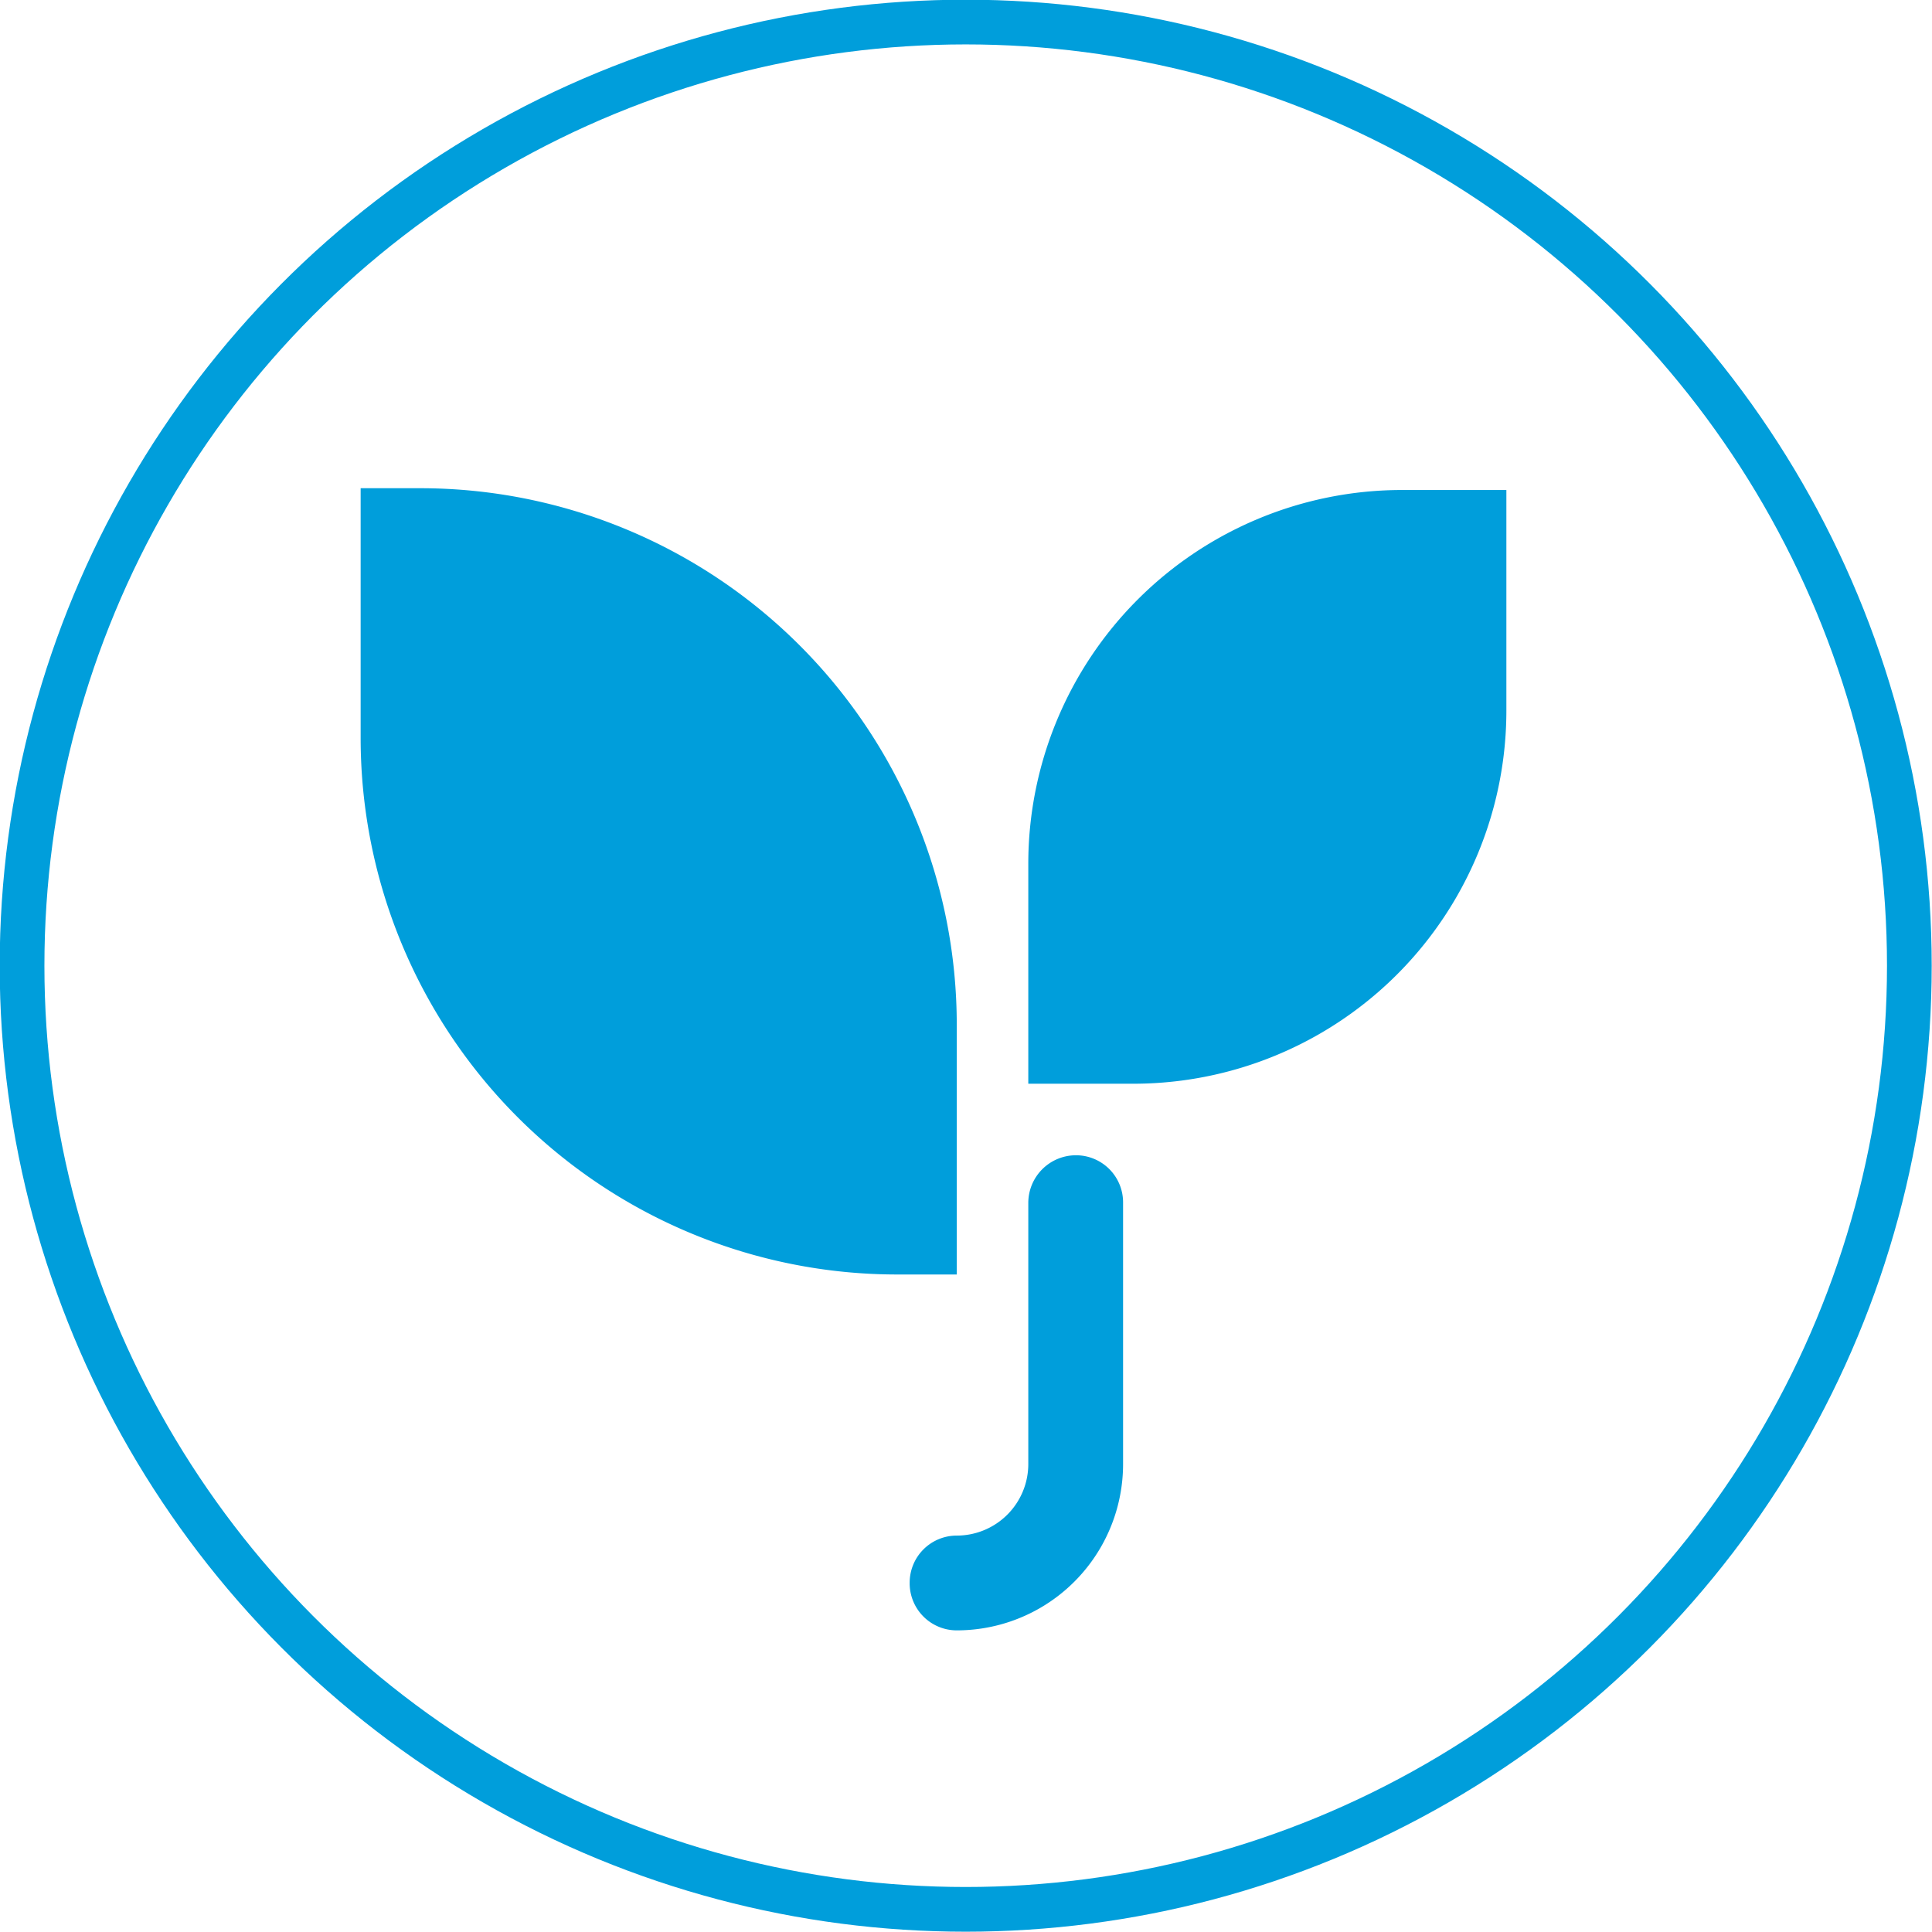 <svg xmlns="http://www.w3.org/2000/svg" viewBox="0 0 32.41 32.41"><defs><style>.cls-1{fill:none;stroke:#009edb;stroke-miterlimit:10;stroke-width:0.75px;}.cls-2{fill:#009edb;}</style></defs><g id="图层_2" data-name="图层 2"><g id="图层_1-2" data-name="图层 1"><circle class="cls-1" cx="16.2" cy="16.2" r="15.83"/><path class="cls-2" d="M16.05,17.19a9,9,0,0,0-9-9h-1v4.19a9,9,0,0,0,9,9h1Z"/><path class="cls-2" d="M23.52,8.22a6.27,6.27,0,0,0-6.27,6.27v3.69H19a6.26,6.26,0,0,0,6.27-6.26V8.22Z"/><path class="cls-2" d="M18.05,19.38a.8.8,0,0,0-.8.8v4.38a1.2,1.2,0,0,1-1.2,1.2.79.79,0,0,0-.79.79.79.79,0,0,0,.79.8,2.79,2.79,0,0,0,2.79-2.79V20.18a.79.79,0,0,0-.79-.8"/></g></g></svg>